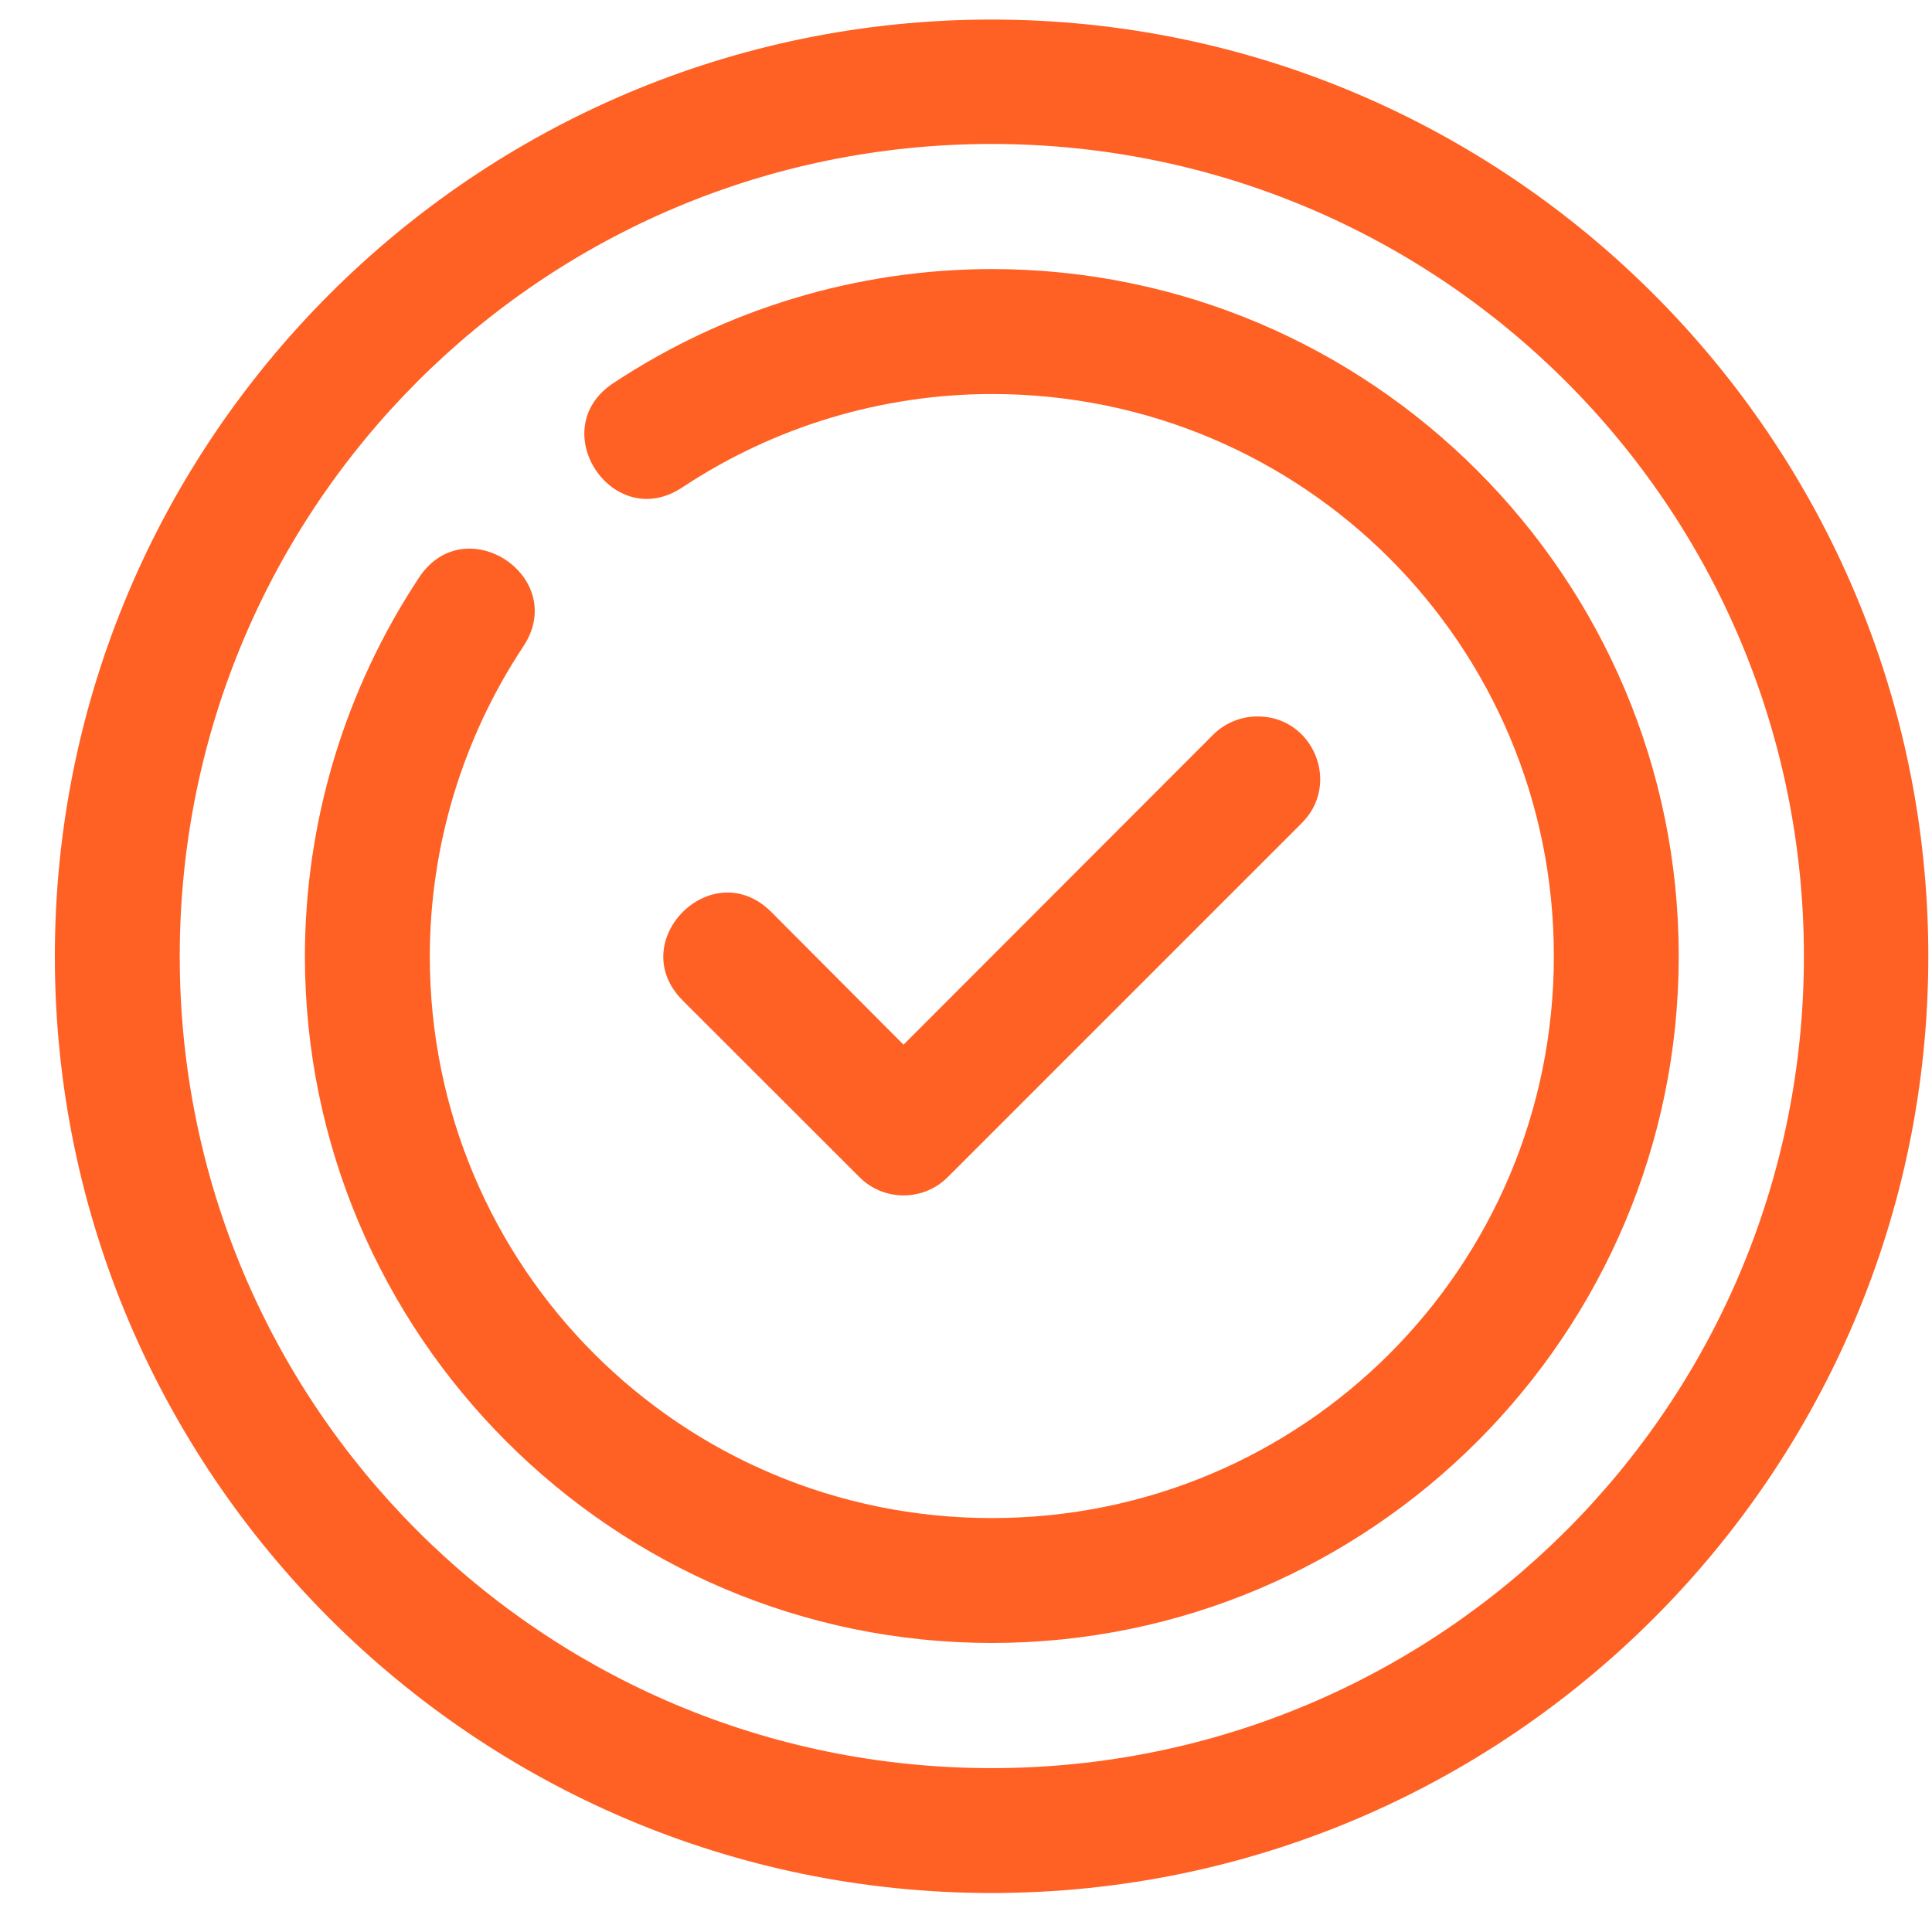 <svg width="33" height="33" viewBox="0 0 33 33" fill="none" xmlns="http://www.w3.org/2000/svg">
<path fill-rule="evenodd" clip-rule="evenodd" d="M16.937 0.334C8.113 0.334 0.937 7.51 0.937 16.334C0.937 25.158 8.113 32.334 16.937 32.334C25.761 32.334 32.937 25.158 32.937 16.334C32.937 7.51 25.761 0.334 16.937 0.334ZM16.937 2.459C24.608 2.459 30.812 8.663 30.812 16.334C30.812 24.005 24.608 30.201 16.937 30.201C9.266 30.201 3.07 24.005 3.07 16.334C3.07 8.663 9.266 2.459 16.937 2.459ZM10.477 6.544C9.284 7.329 10.468 9.116 11.656 8.324C13.224 7.286 15.061 6.732 16.941 6.73C22.256 6.73 26.541 11.015 26.541 16.33C26.541 21.644 22.256 25.93 16.941 25.93C11.627 25.93 7.342 21.645 7.341 16.332V16.33C7.344 14.45 7.899 12.612 8.937 11.044C9.726 9.858 7.943 8.676 7.158 9.865C5.889 11.782 5.211 14.029 5.208 16.328V16.33C5.208 22.797 10.474 28.063 16.941 28.063C23.409 28.063 28.674 22.797 28.674 16.33C28.674 9.862 23.409 4.595 16.94 4.596C14.641 4.597 12.393 5.276 10.477 6.544ZM21.45 12.238C21.17 12.245 20.905 12.361 20.71 12.561L15.433 17.844L13.175 15.578C12.166 14.569 10.654 16.082 11.662 17.09L14.679 20.105C15.095 20.523 15.772 20.523 16.189 20.105L22.22 14.074C22.924 13.397 22.425 12.209 21.45 12.238Z" fill="#FF6024"/>
</svg>
